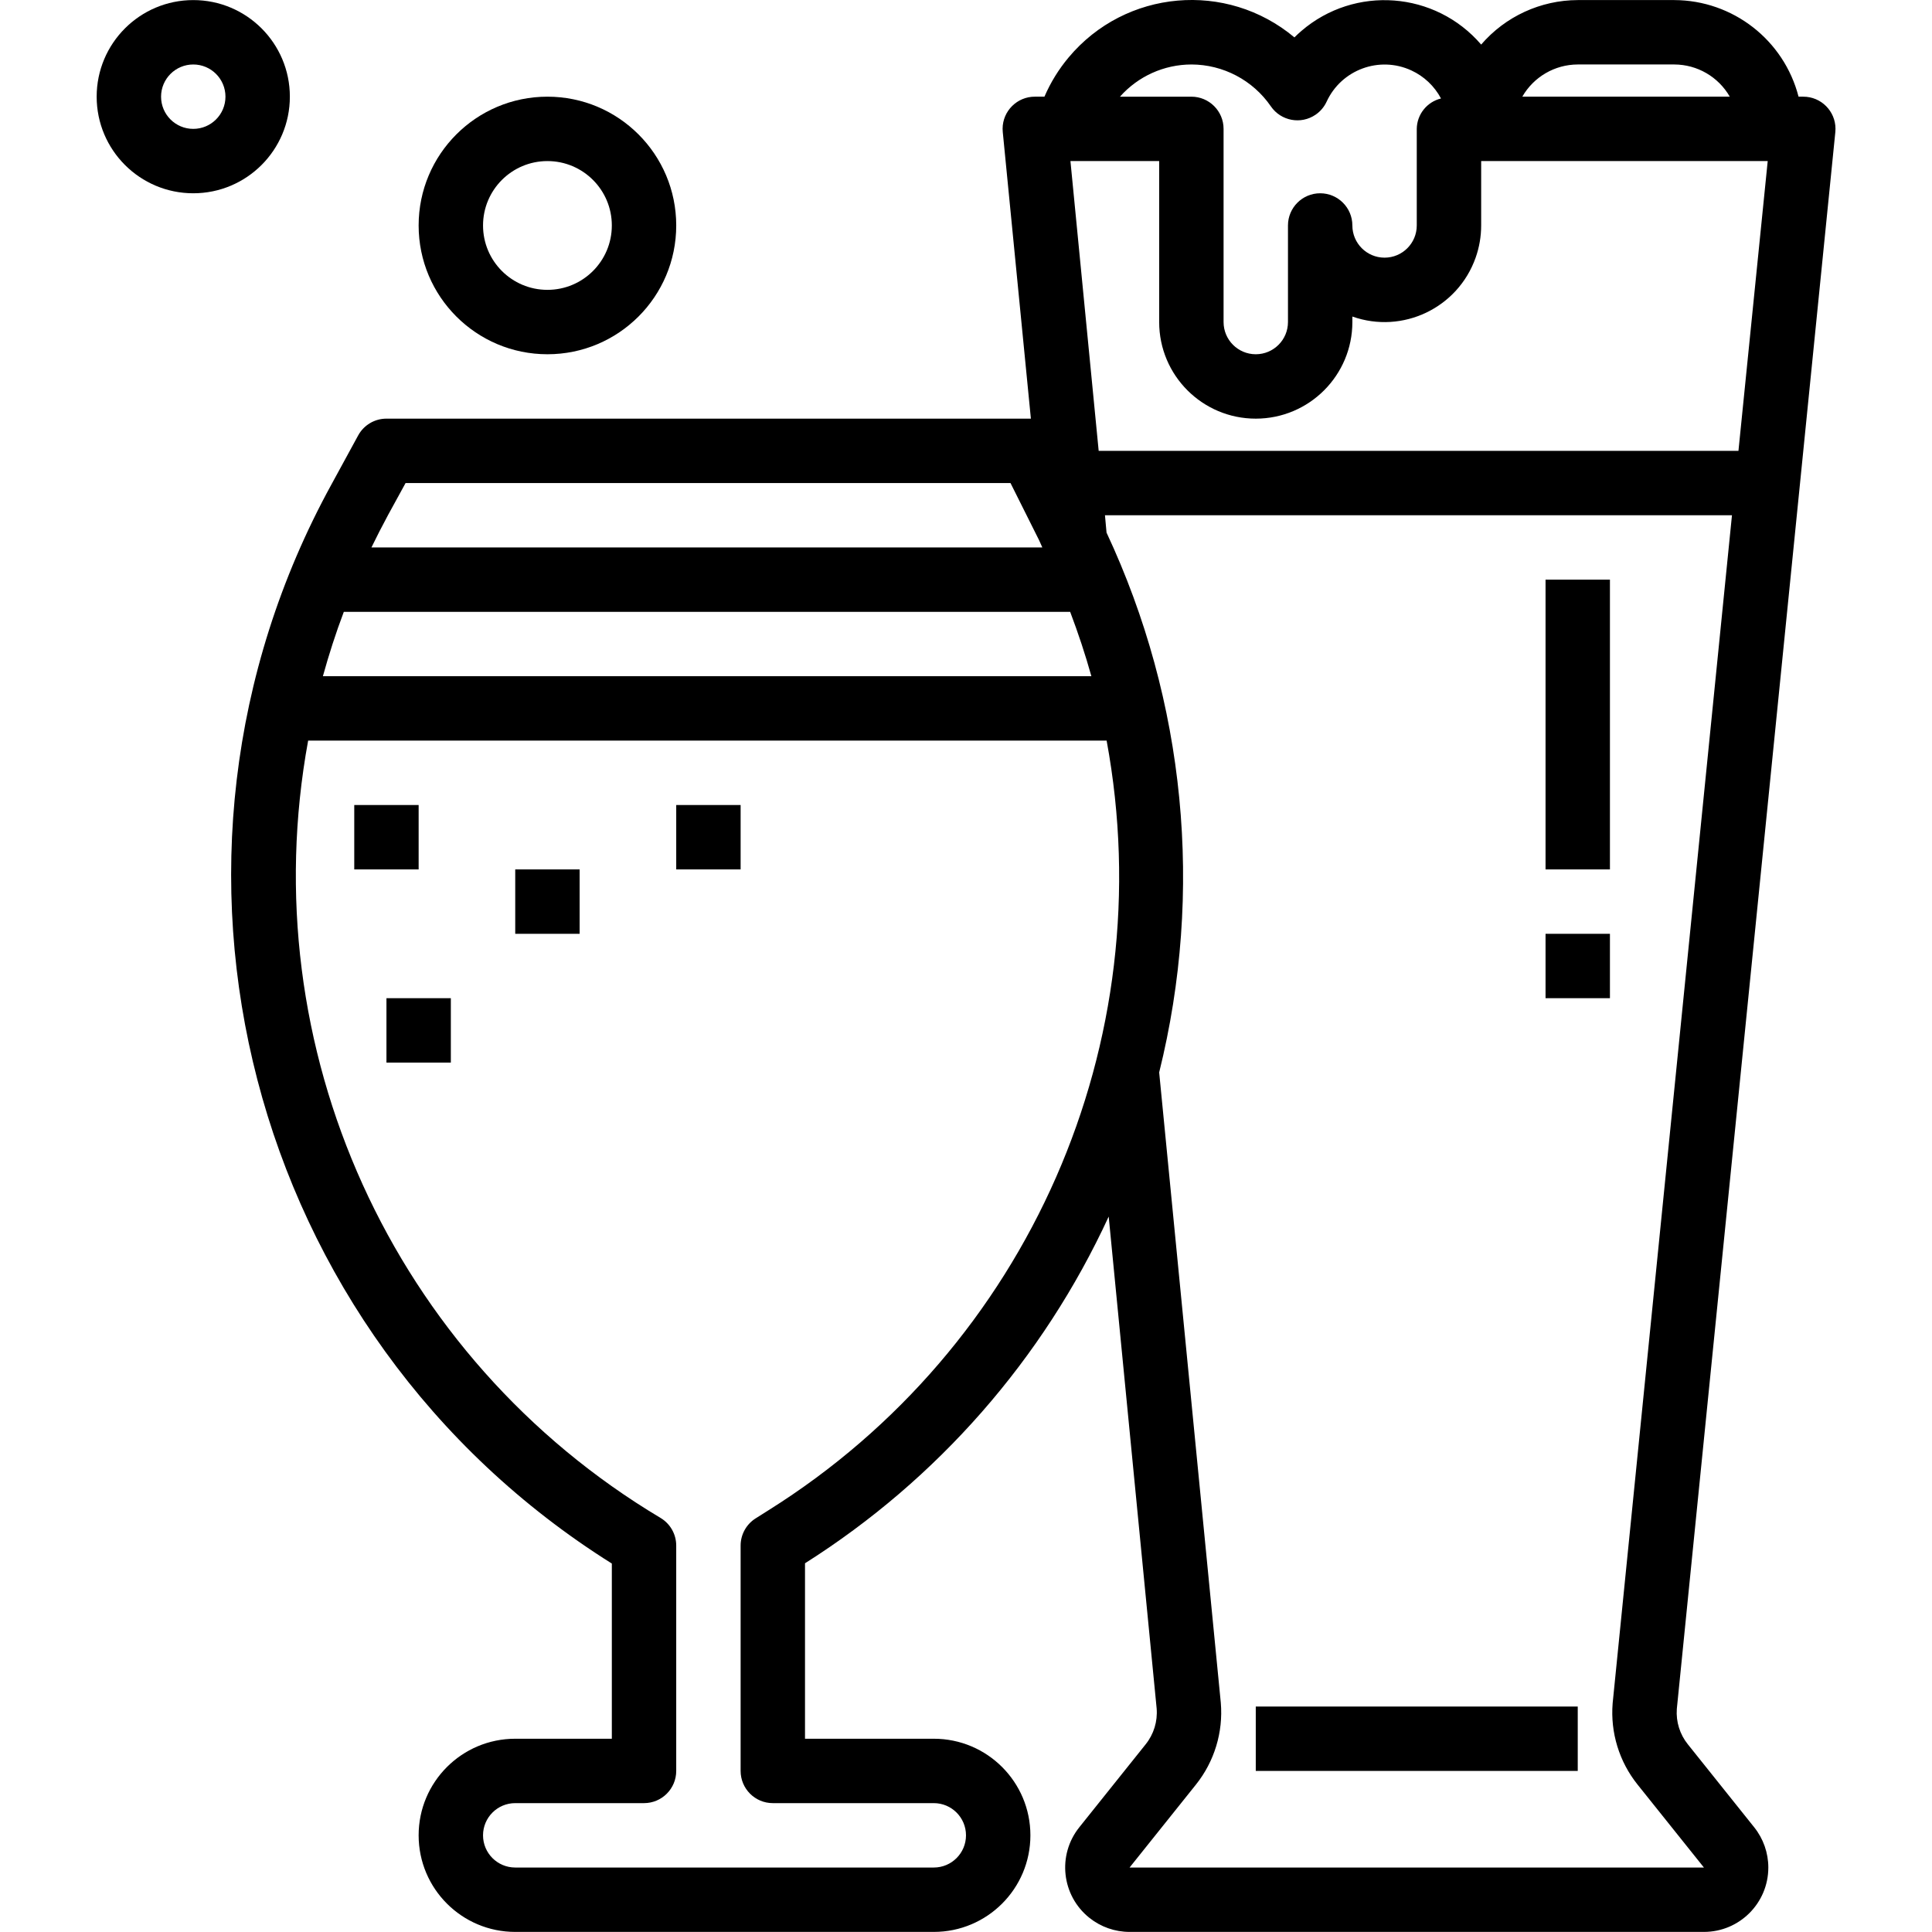 <svg xmlns="http://www.w3.org/2000/svg" height="480pt" viewBox="-24 0 480 480.02" width="480pt"><path d="m64.008 200.012h15.996v16h-15.996zm0 0"></path><path d="m104.004 216.012h16v16h-16zm0 0"></path><path d="m144.004 200.012h16v16h-16zm0 0"></path><path d="m72.008 248.008h15.996v16h-15.996zm0 0"></path><path d="m112.004 24.02c-17.672 0-32 14.324-32 32 0 17.672 14.328 31.996 32 31.996s32-14.324 32-31.996c0-17.676-14.328-32-32-32zm0 47.996c-8.836 0-16-7.16-16-15.996 0-8.84 7.164-16 16-16 8.836 0 16 7.16 16 16 0 8.836-7.164 15.996-16 15.996zm0 0"></path><path d="m24.008.02c-13.254 0-24 10.746-24 24 0 13.254 10.746 24 24 24 13.254 0 24-10.746 24-24 0-13.254-10.746-24-24-24zm0 32c-4.418 0-8-3.582-8-8s3.582-8 8-8c4.418 0 8 3.582 8 8s-3.582 8-8 8zm0 0"></path><path d="m431.992 32.82c.441-4.398-2.766-8.32-7.16-8.762-.281-.027-.562-.039-.84-.039h-1.137c-3.637-14.086-16.316-23.945-30.863-24h-24c-9.223.031-17.98 4.062-23.996 11.055-11.398-13.27-31.391-14.785-44.66-3.391-.602.512-1.18 1.051-1.738 1.609-16.859-14.121-41.969-11.898-56.086 4.961-2.469 2.945-4.5 6.234-6.023 9.766h-2.352c-4.418-.023-8.02 3.543-8.043 7.961 0 .277.016.559.043.84l6.984 71.195h-160.113c-2.93 0-5.625 1.598-7.027 4.168l-6.645 12.191c-51.422 93.719-20.875 211.273 69.668 268.102v43.527h-24c-13.254 0-24 10.742-24 23.996s10.746 24 24 24h103.996c13.254 0 24-10.746 24-24s-10.746-23.996-24-23.996h-32v-43.594c32.934-20.836 59.137-50.75 75.453-86.141l11.914 122.203c.266 3.219-.715 6.414-2.738 8.93l-16.477 20.598c-5.523 6.898-4.41 16.969 2.488 22.488 2.84 2.273 6.367 3.512 10.004 3.512h142.699c8.836 0 16-7.164 16-16 0-3.633-1.234-7.152-3.504-9.992l-16.48-20.605c-2-2.477-2.984-5.625-2.75-8.801zm-64-16.801h24c5.691.016 10.941 3.066 13.777 8h-51.551c2.836-4.934 8.086-7.984 13.773-8zm-95.996 0c7.891.012 15.273 3.898 19.746 10.398 2.496 3.645 7.473 4.578 11.121 2.078 1.184-.809 2.129-1.926 2.734-3.23 3.664-7.957 13.086-11.438 21.043-7.773 3.156 1.453 5.75 3.906 7.379 6.977-3.496.848-5.973 3.953-6.023 7.551v24c0 4.414-3.582 7.996-8 7.996-4.418 0-8-3.582-8-7.996 0-4.418-3.582-8-8-8-4.418 0-8 3.582-8 8v23.996c0 4.418-3.582 8-8 8-4.418 0-8-3.582-8-8v-47.996c0-4.418-3.582-8-8-8h-17.742c4.504-5.078 10.961-7.988 17.742-8zm-8 24v39.996c0 13.254 10.746 24 24 24s24-10.746 24-24v-1.367c12.496 4.418 26.207-2.129 30.625-14.625.91-2.57 1.375-5.277 1.375-8.004v-16h71.195l-7.27 71.996h-158.957l-7.016-71.996zm-191.621 87.996 4.383-8h150.297l7.105 14.207c.297.59.504 1.199.801 1.793h-166.684c1.297-2.668 2.664-5.336 4.098-8zm-10.961 24h180.465c2 5.293 3.777 10.629 5.273 15.996h-190.938c1.488-5.367 3.199-10.711 5.199-15.996zm105.562 223.188-3.246 2.051c-2.316 1.461-3.723 4.008-3.727 6.75v55.996c0 4.418 3.582 8 8 8h39.996c4.418 0 8 3.582 8 8s-3.582 8-8 8h-103.996c-4.418 0-8-3.582-8-8s3.582-8 8-8h32c4.418 0 8-3.582 8-8v-55.996c0-2.809-1.473-5.41-3.879-6.855-66.652-39.781-101.57-116.789-87.574-193.137h198.391c13.871 74.918-19.414 150.711-83.965 191.191zm215.887 68.199 16.48 20.598h-142.699l16.48-20.598c4.59-5.738 6.805-13.02 6.184-20.344l-15.312-156.609c11.145-44.887 6.527-92.234-13.078-134.121l-.391-4.312h155.785l-29.648 295.188c-.586 7.277 1.633 14.504 6.199 20.199zm0 0"></path><path d="m287.996 424.004h79.996v15.996h-79.996zm0 0"></path><path d="m359.992 144.016h16v71.996h-16zm0 0"></path><path d="m359.992 232.012h16v15.996h-16zm0 0"></path></svg>